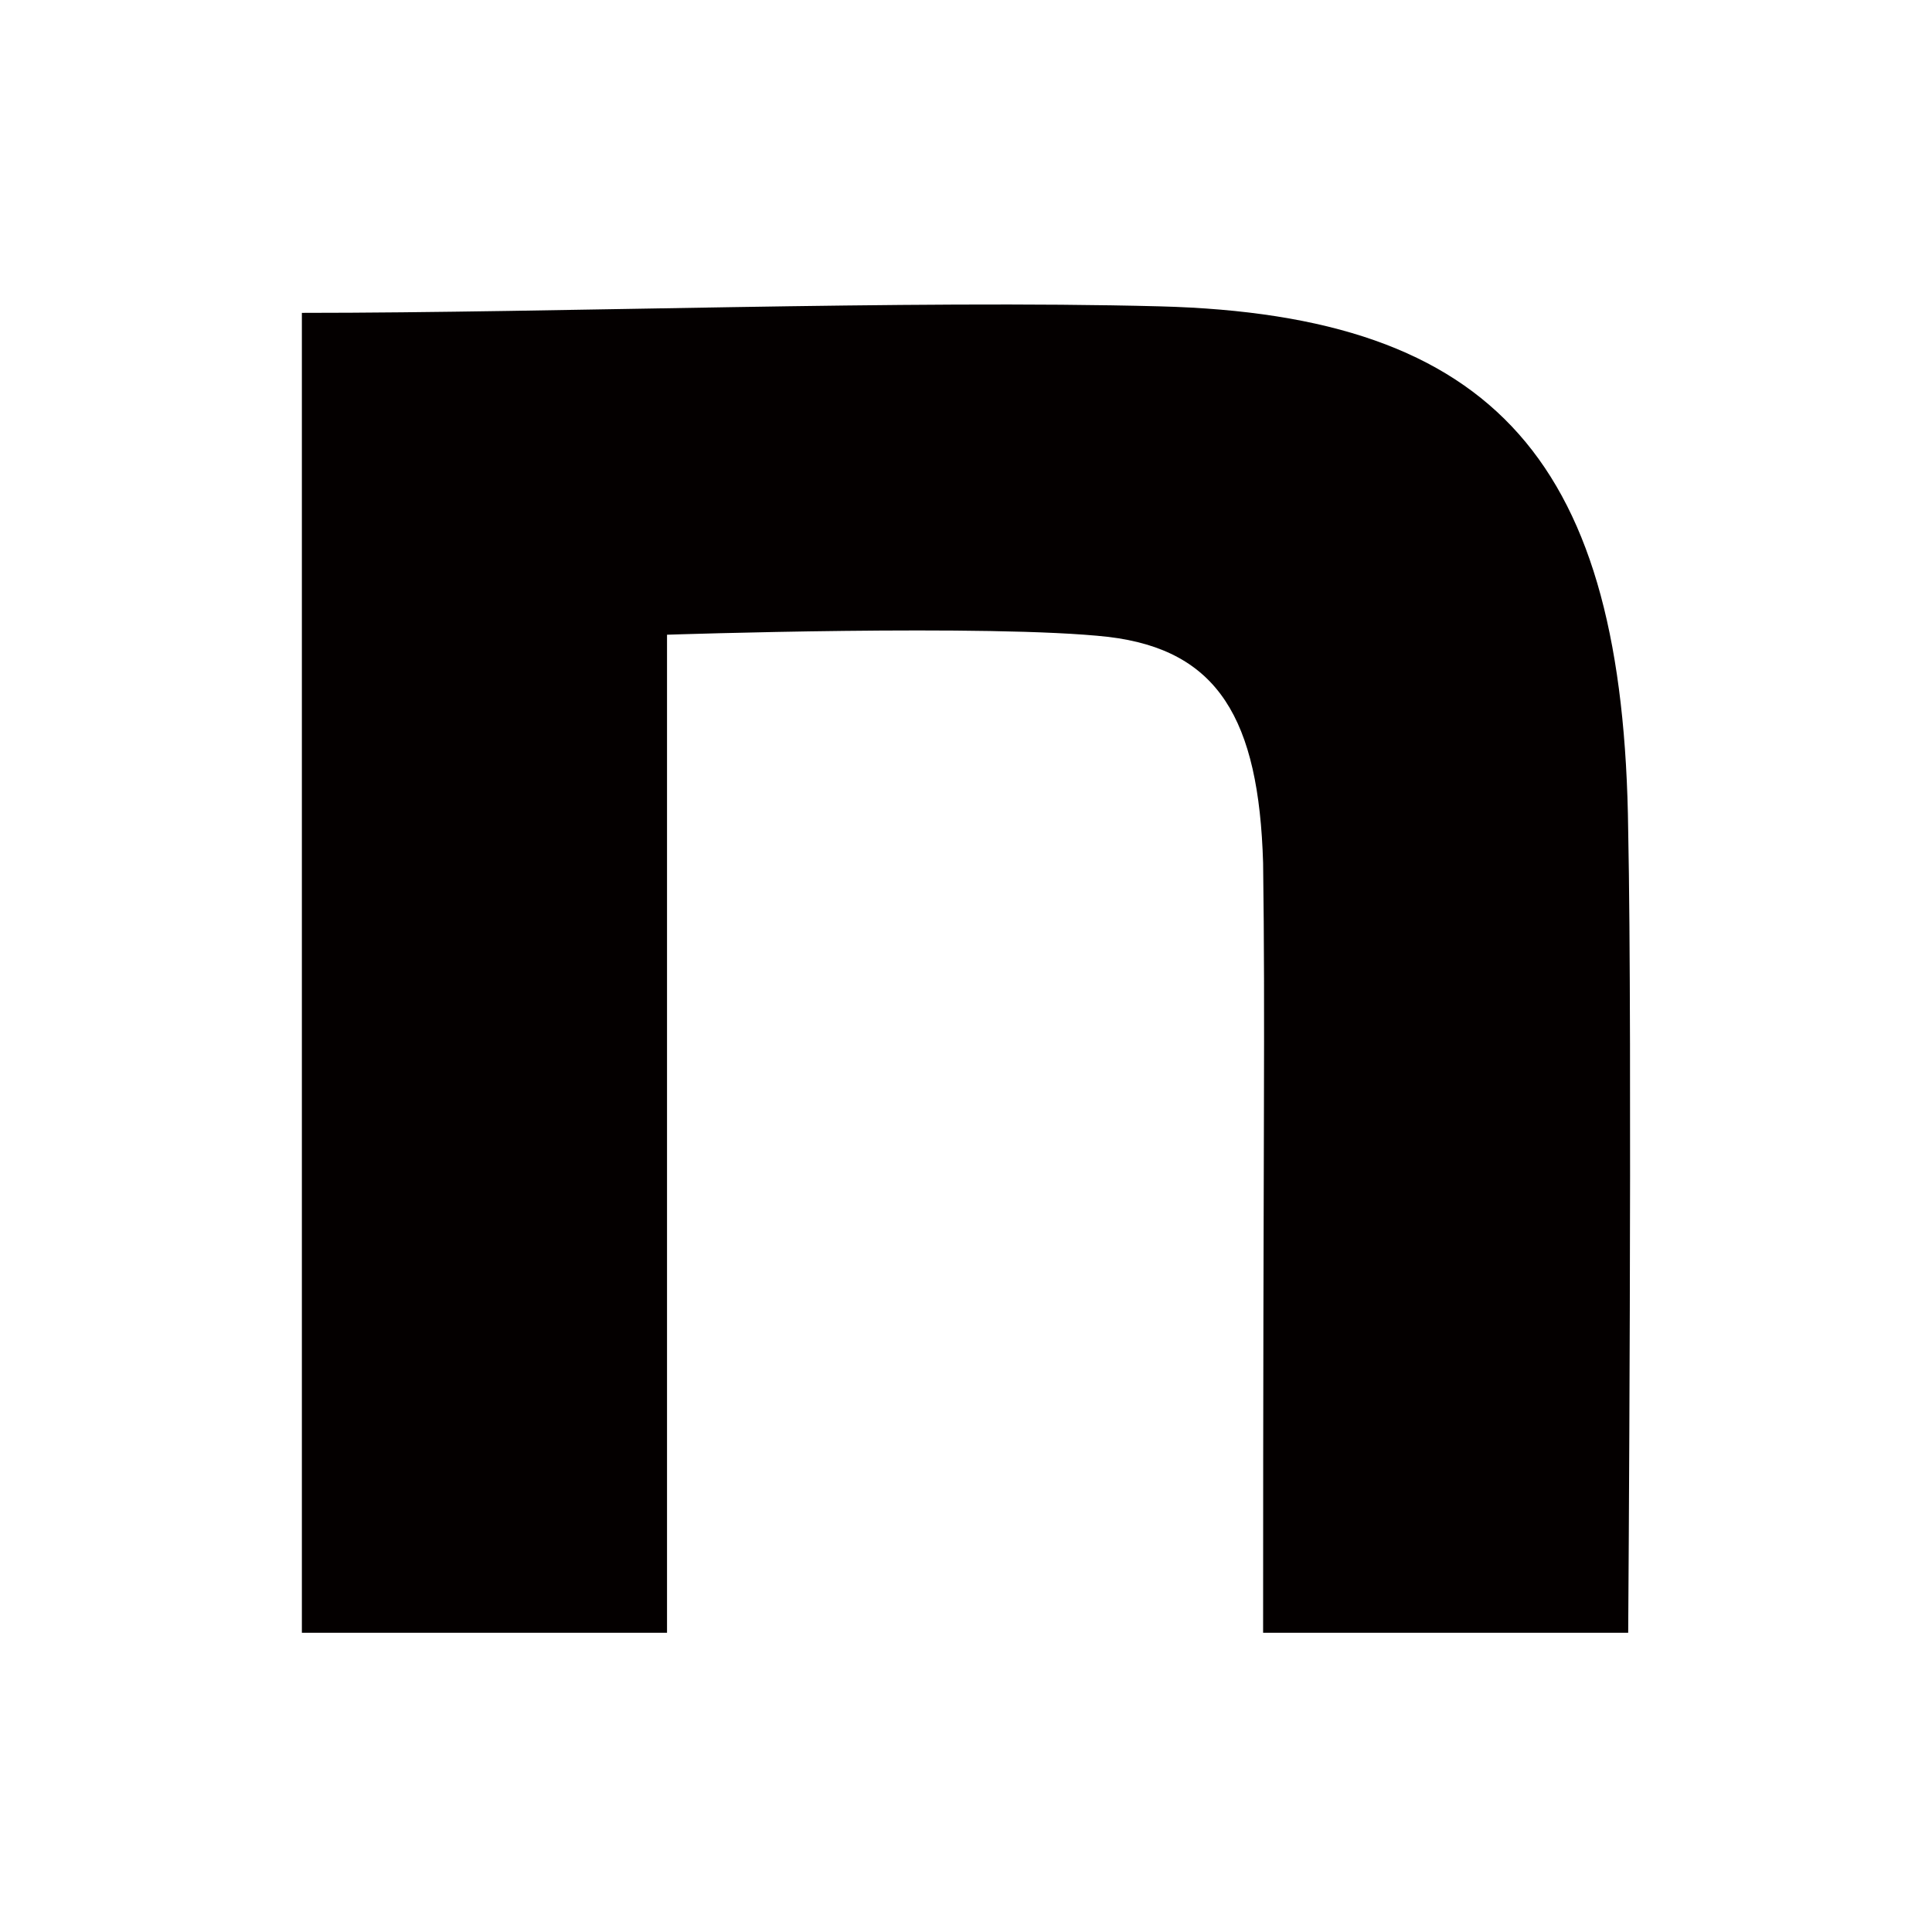 <svg width="32" height="32" viewBox="0 0 32 32" fill="none" xmlns="http://www.w3.org/2000/svg">
<path d="M5 5.182C9.237 5.182 15.04 4.965 19.207 5.074C24.797 5.219 26.898 7.68 26.968 13.761C27.039 17.198 26.968 27.044 26.968 27.044H20.921C20.921 18.43 20.957 17.008 20.921 14.294C20.85 11.905 20.175 10.767 18.359 10.549C16.436 10.332 11.048 10.513 11.048 10.513V27.044H5V5.182Z" fill="#040000"/>
</svg>
